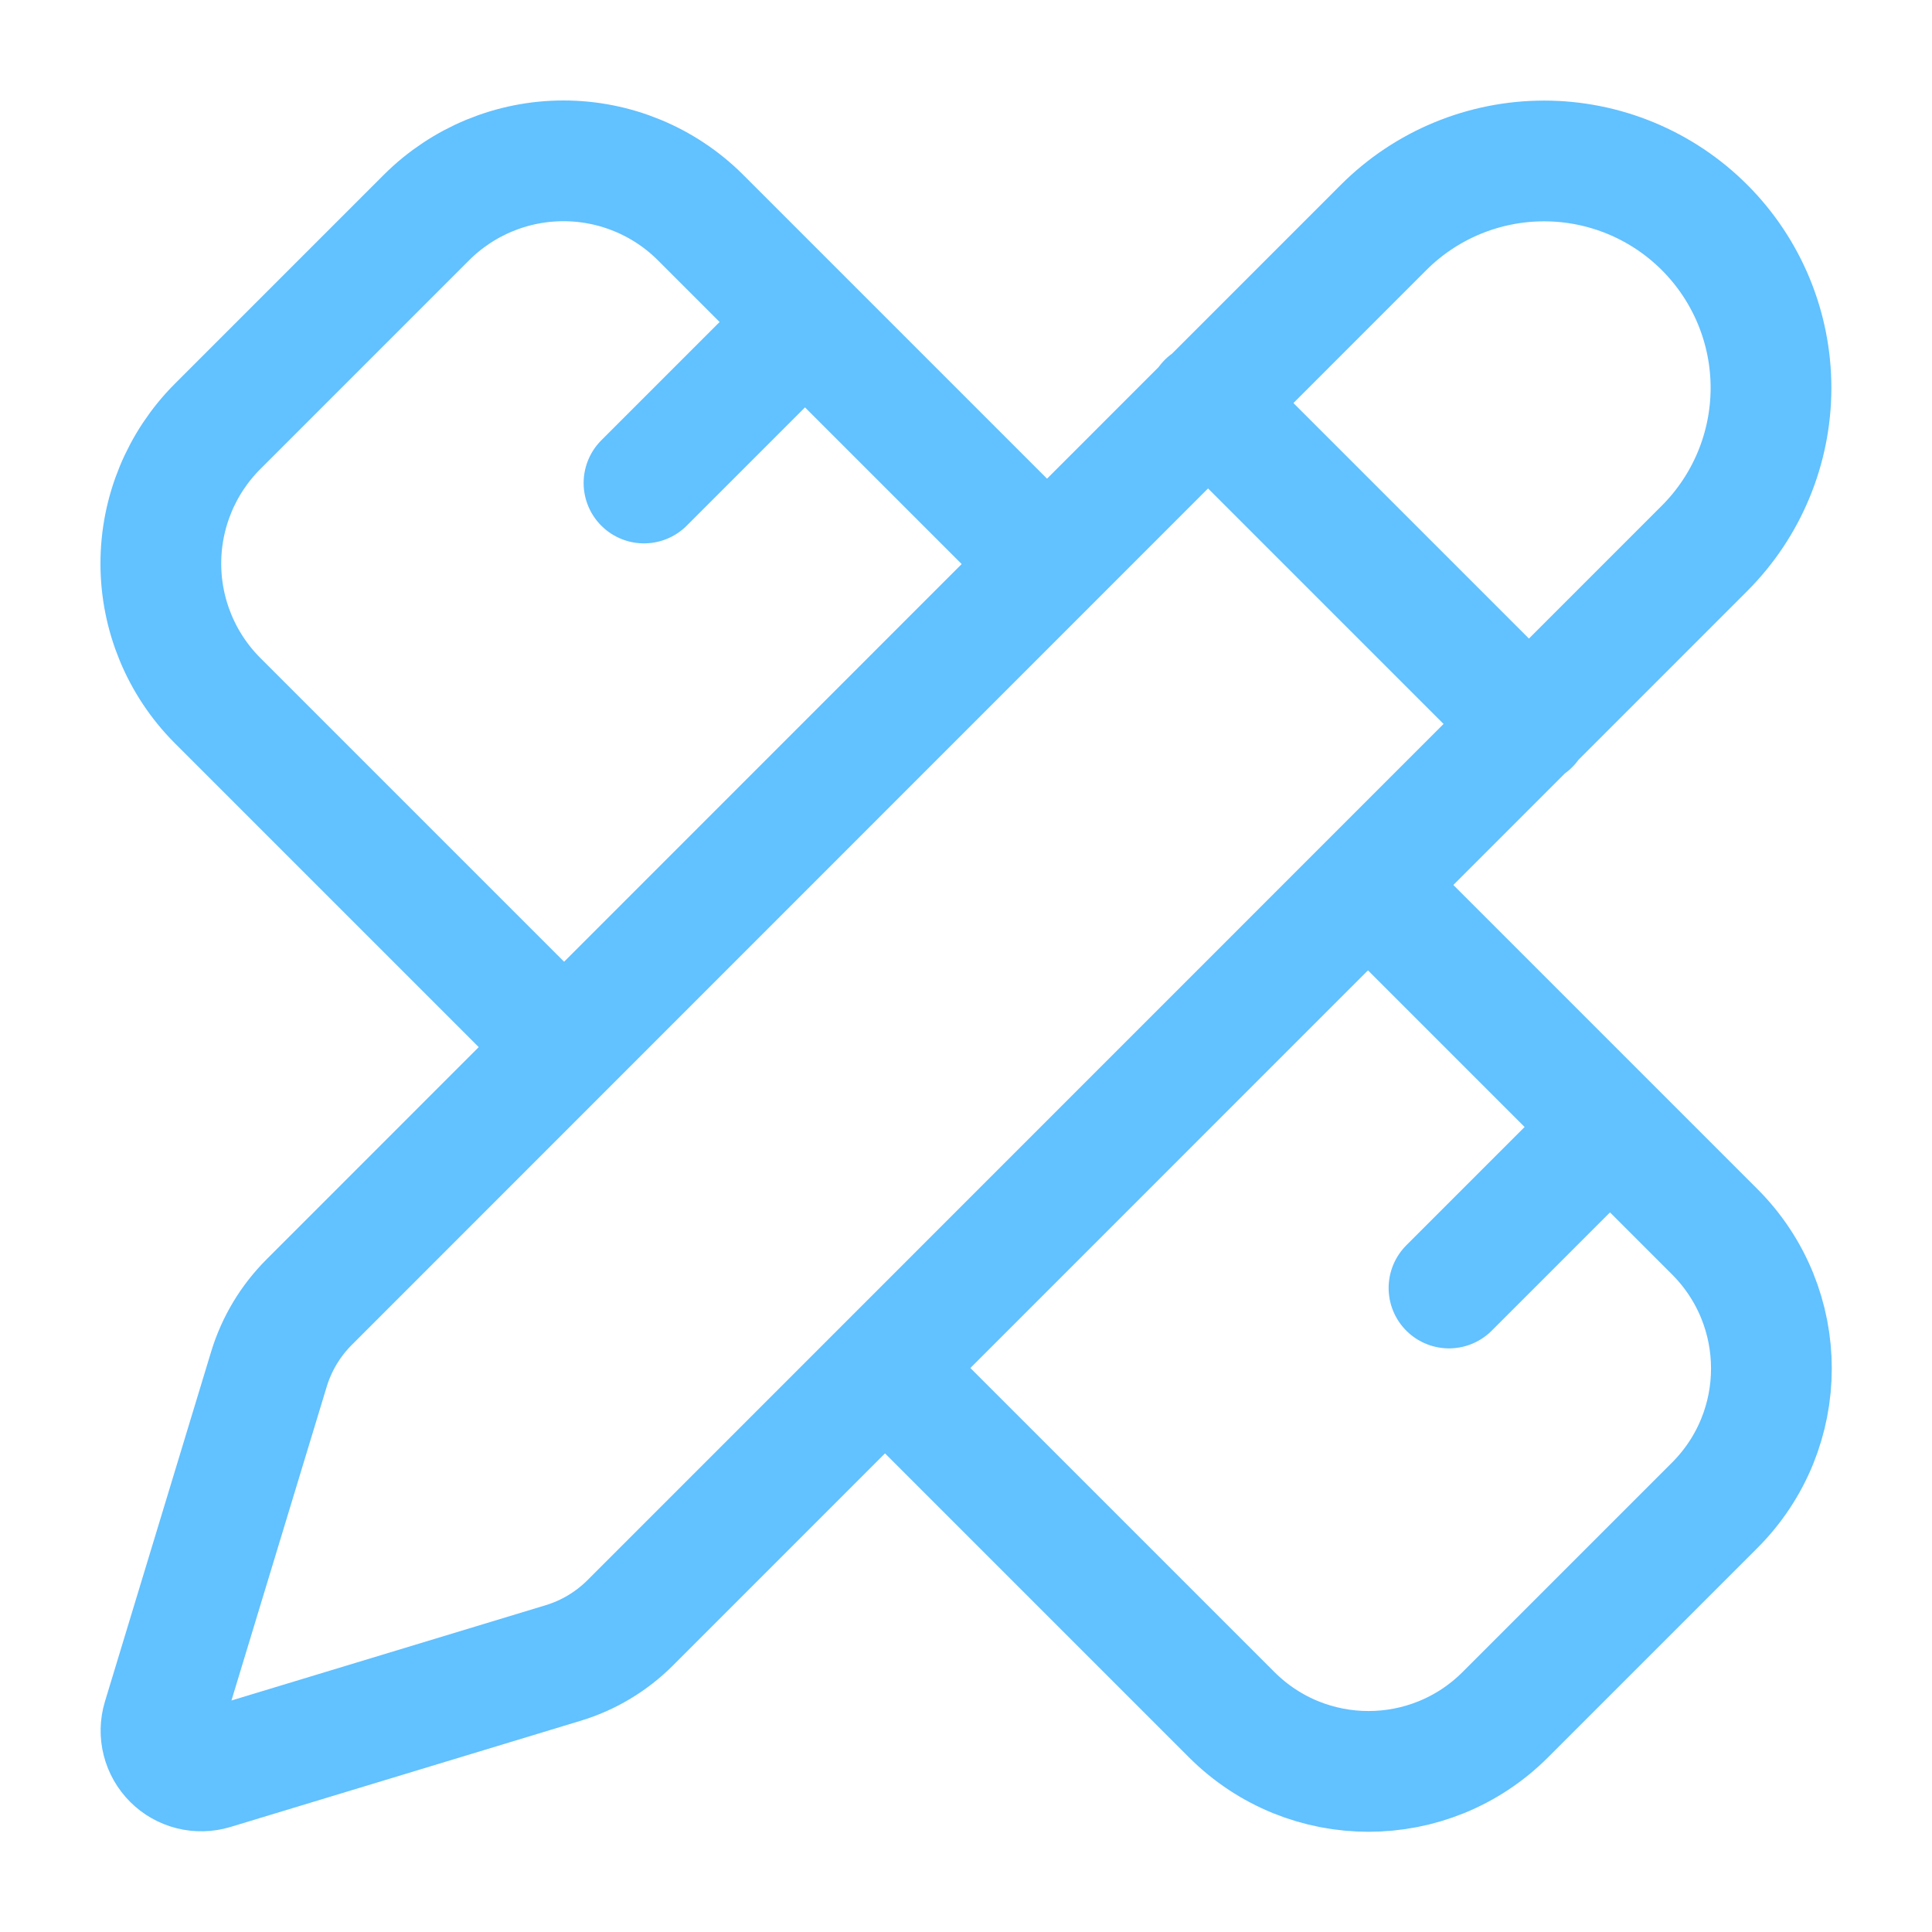 <svg width="48" height="48" viewBox="0 0 48 48" fill="none" xmlns="http://www.w3.org/2000/svg">
<path d="M26 14L17.4 5.4C16.497 4.501 15.274 3.996 14 3.996C12.726 3.996 11.503 4.501 10.6 5.4L5.4 10.6C4.501 11.503 3.996 12.726 3.996 14C3.996 15.274 4.501 16.497 5.4 17.4L14 26M16 12L20 8M36 32L40 28M34 22L42.6 30.6C44.48 32.48 44.48 35.52 42.6 37.4L37.4 42.6C35.52 44.48 32.48 44.48 30.6 42.6L22 34M30 10L38 18M42.348 13.624C43.405 12.567 43.999 11.133 44 9.638C44 8.142 43.406 6.708 42.349 5.651C41.292 4.594 39.858 3.999 38.363 3.999C36.867 3.999 35.433 4.593 34.376 5.65L7.684 32.348C7.22 32.811 6.876 33.381 6.684 34.008L4.042 42.712C3.99 42.885 3.986 43.069 4.031 43.244C4.075 43.419 4.166 43.578 4.294 43.706C4.421 43.834 4.581 43.924 4.756 43.968C4.931 44.012 5.115 44.008 5.288 43.956L13.994 41.316C14.62 41.126 15.19 40.784 15.654 40.322L42.348 13.624Z" stroke="#62C1FF" stroke-width="3" stroke-linecap="round" stroke-linejoin="round"/>
</svg>
